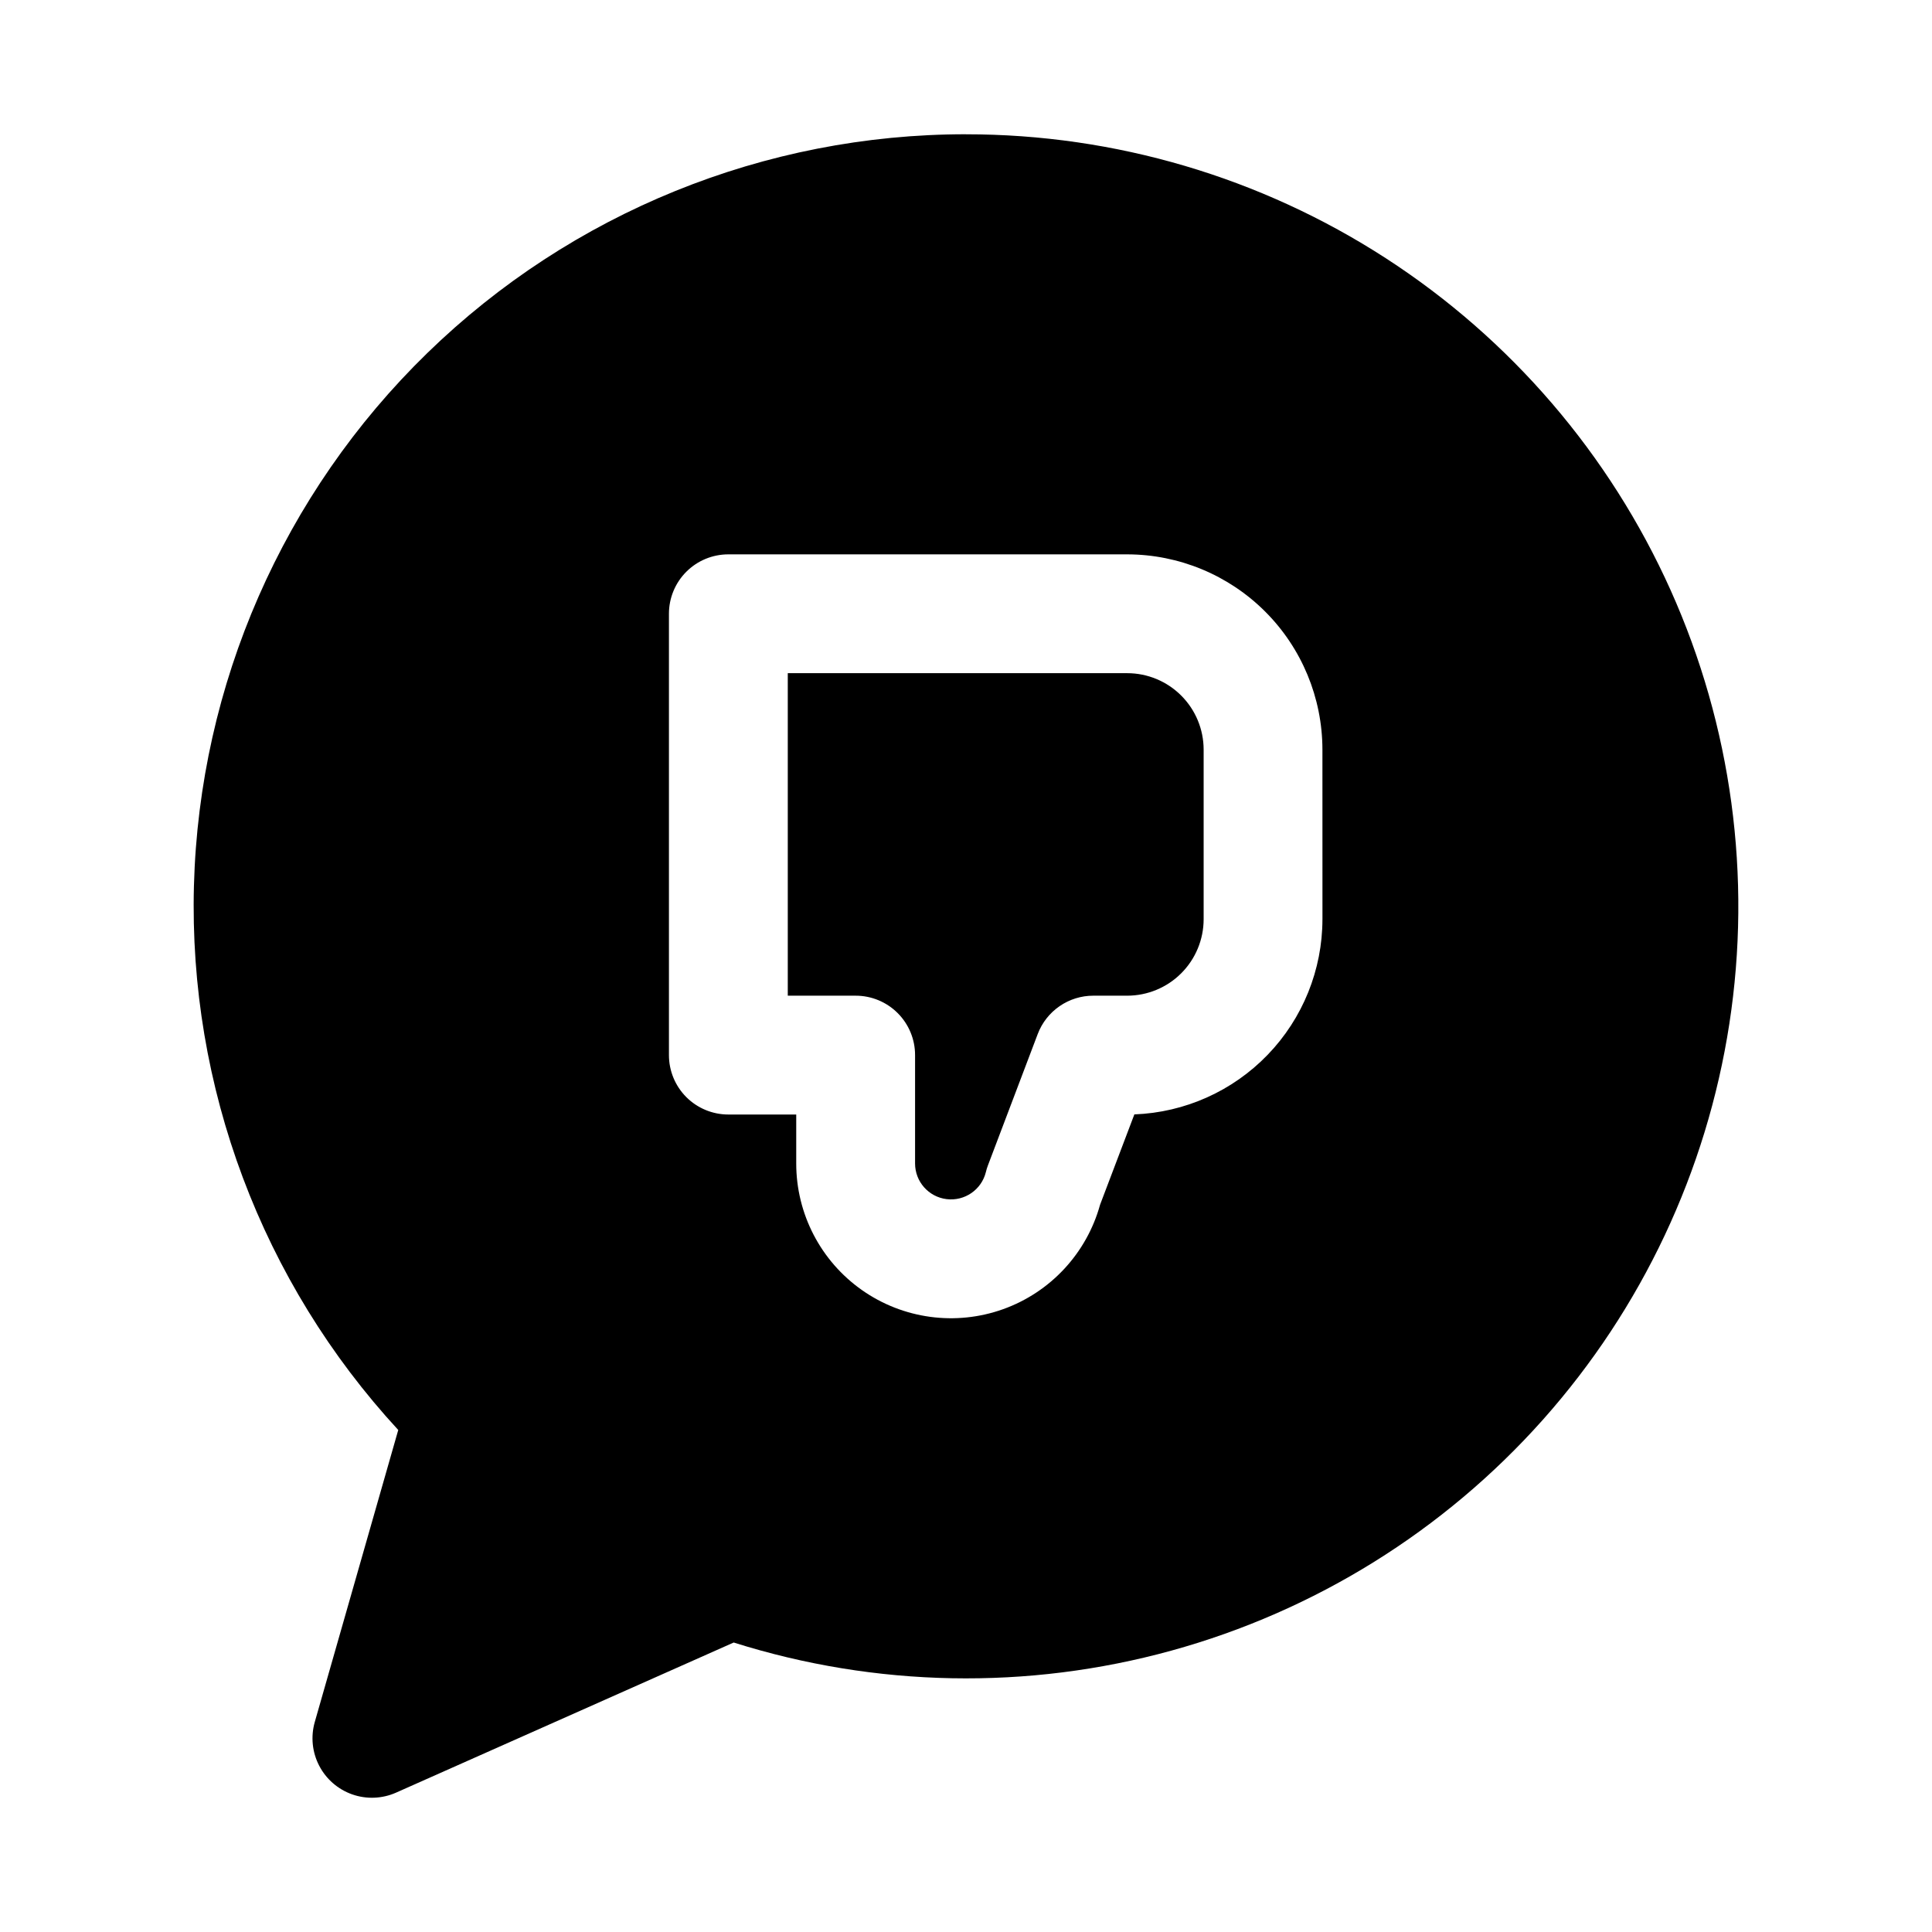 <?xml version="1.0" encoding="UTF-8"?>
<!-- Uploaded to: ICON Repo, www.svgrepo.com, Generator: ICON Repo Mixer Tools -->
<svg fill="#000000" width="800px" height="800px" version="1.1" viewBox="144 144 512 512" xmlns="http://www.w3.org/2000/svg">
 <g>
  <path d="m400 179.58c-53.324-0.012-104.55 20.793-142.76 57.98-38.215 37.191-60.406 87.832-61.844 141.14-1.438 53.305 17.988 105.06 54.145 144.26l-22.125 77.398v-0.004c-1.098 3.863-0.684 7.996 1.164 11.559 1.844 3.566 4.981 6.289 8.77 7.621 3.785 1.328 7.938 1.16 11.605-0.465l89.484-39.785c37.633 11.887 77.898 12.637 115.95 2.16 38.047-10.477 72.254-31.73 98.496-61.203 26.242-29.477 43.398-65.91 49.406-104.91 6.008-39.004 0.605-78.91-15.551-114.91-16.16-36.004-42.383-66.566-75.516-88.008-33.133-21.438-71.758-32.836-111.22-32.824zm94.465 208.04h-0.004c-0.012 13.391-5.211 26.254-14.504 35.895s-21.961 15.309-35.34 15.812l-9.086 23.938c-3.555 12.859-13.141 23.188-25.699 27.684-12.562 4.496-26.523 2.598-37.43-5.082-10.906-7.684-17.395-20.191-17.391-33.531v-12.977h-17.988c-4.176 0-8.184-1.656-11.137-4.609s-4.609-6.961-4.609-11.137v-116.96c0-4.176 1.656-8.184 4.609-11.137s6.961-4.609 11.137-4.606h105.7c13.715 0.016 26.867 5.473 36.566 15.168 9.699 9.699 15.152 22.852 15.168 36.566z"/>
  <path d="m442.73 322.4h-89.961v85.469h17.988c4.18-0.004 8.184 1.656 11.137 4.609s4.613 6.957 4.609 11.133v28.723c0 4.809 3.586 8.863 8.359 9.449 4.773 0.586 9.234-2.477 10.398-7.144 0.141-0.598 0.32-1.191 0.539-1.766l13.207-34.84c1.133-2.992 3.148-5.562 5.781-7.379 2.629-1.816 5.75-2.789 8.945-2.785h8.996c5.367-0.008 10.516-2.144 14.309-5.938 3.797-3.797 5.934-8.945 5.941-14.312v-44.973c-0.008-5.367-2.144-10.512-5.941-14.309-3.793-3.797-8.941-5.934-14.309-5.938z"/>
 </g>
</svg>